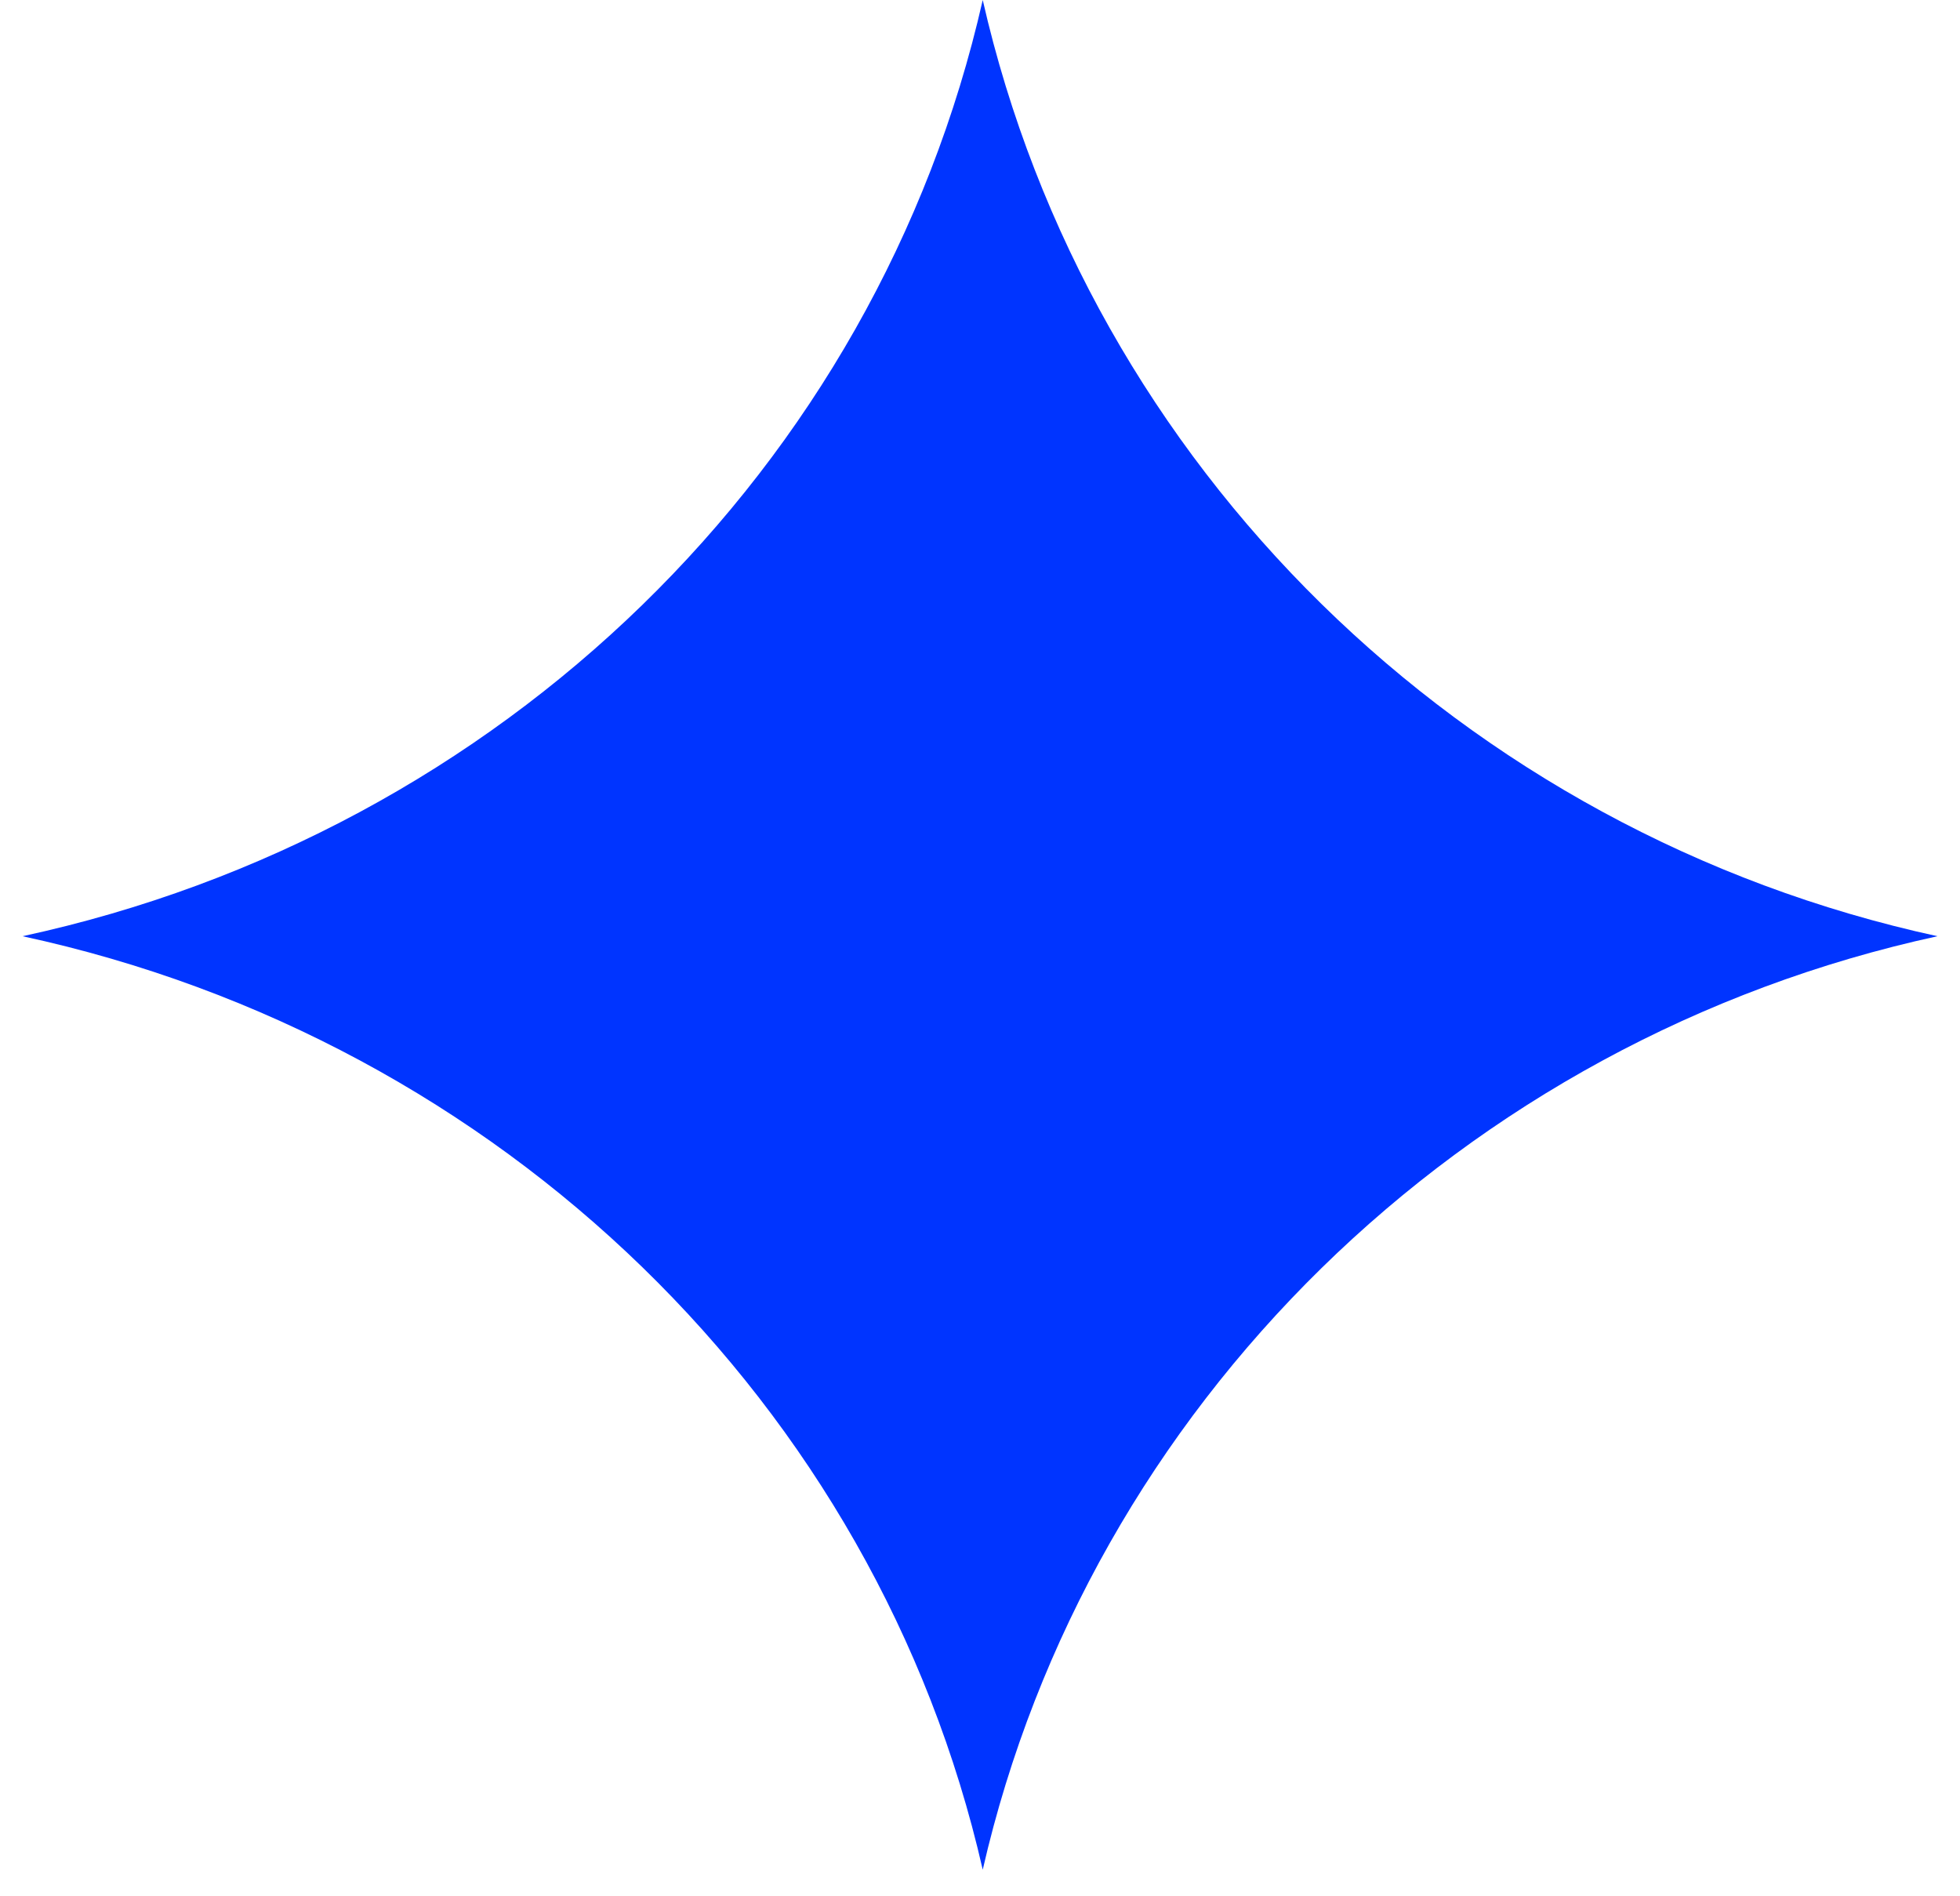 <svg width="61" height="59" viewBox="0 0 61 59" fill="none" xmlns="http://www.w3.org/2000/svg">
<path d="M60.299 29.133C45.484 32.351 33.886 43.784 30.585 58.181C27.283 43.699 15.601 32.351 0.701 29.133C15.601 25.915 27.283 14.566 30.585 0C33.886 14.482 45.484 25.915 60.299 29.133Z" fill="#0034FF"/>
</svg>
